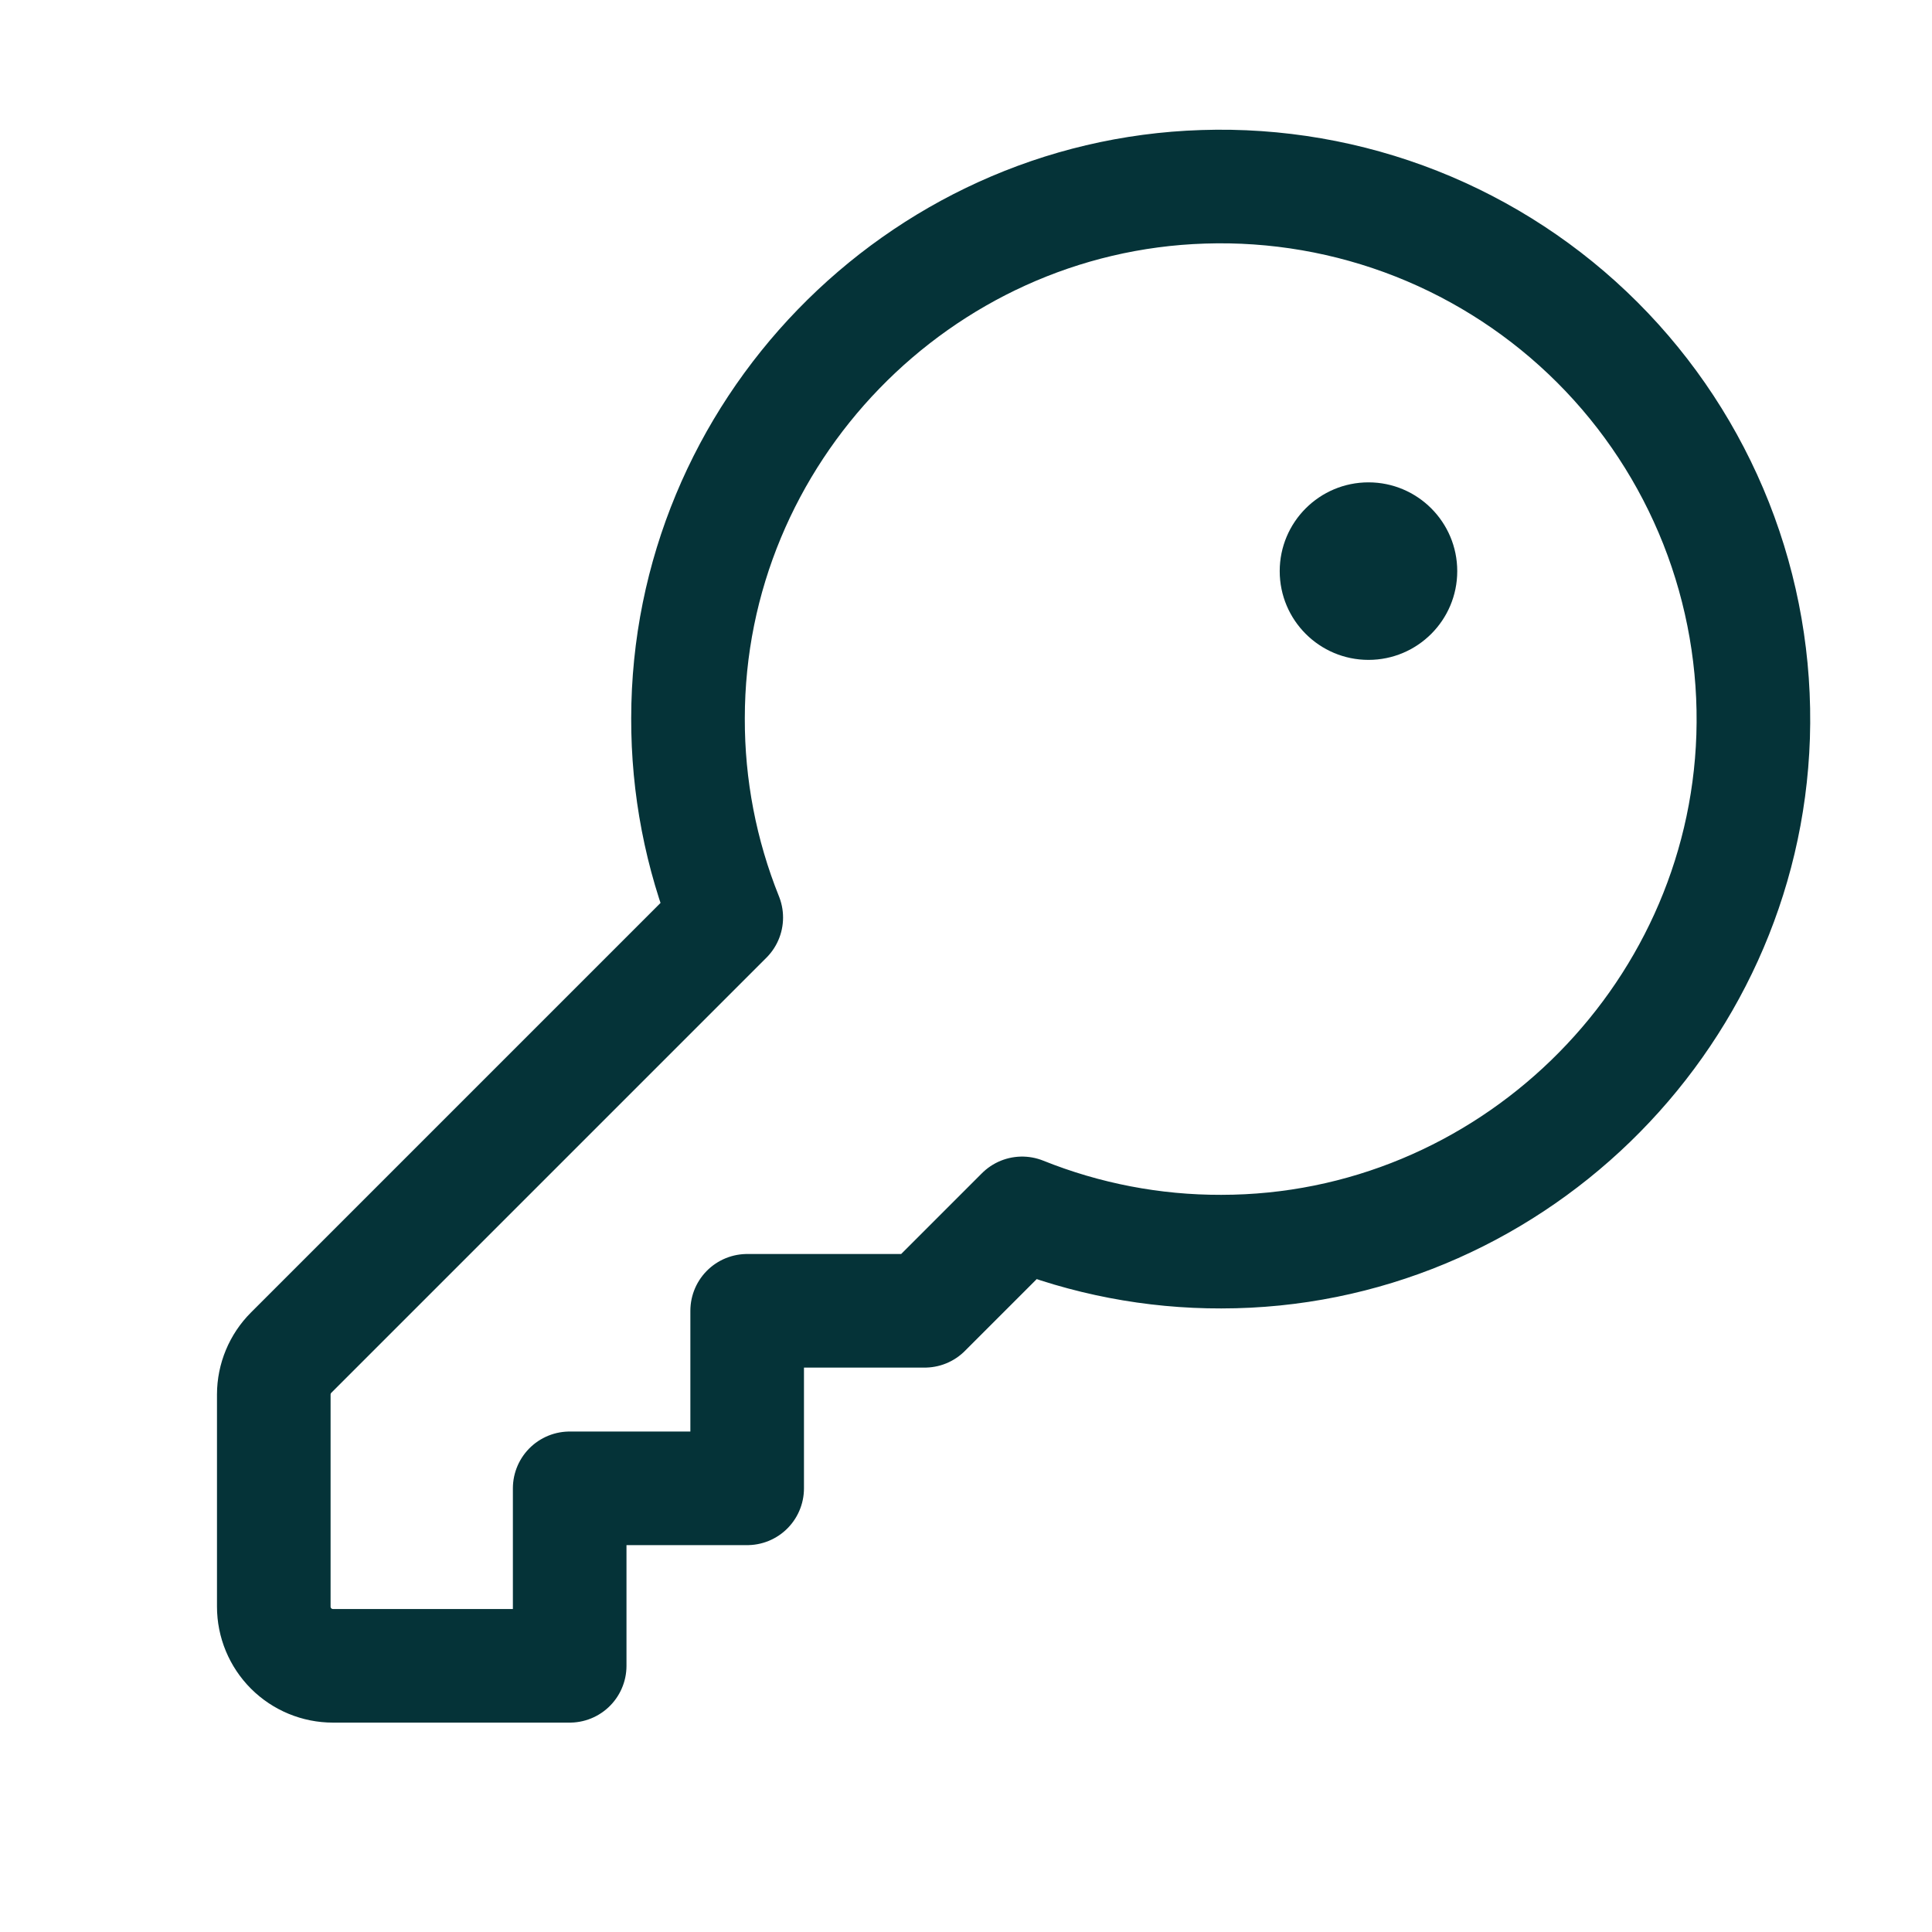 <svg width="45" height="45" viewBox="0 0 45 45" fill="none" xmlns="http://www.w3.org/2000/svg">
<g clip-path="url(#clip0_12407_2592)">
<path d="M16.916 21.371C16.323 19.896 16.021 18.322 16.025 16.733C16.025 10.086 21.38 4.563 28.023 4.351C29.72 4.295 31.41 4.587 32.99 5.21C34.569 5.834 36.004 6.775 37.205 7.975C38.406 9.175 39.347 10.609 39.972 12.188C40.596 13.768 40.889 15.458 40.834 17.155C40.615 23.798 35.091 29.153 28.445 29.153C26.856 29.157 25.281 28.854 23.807 28.262L21.538 30.531H17.403V34.666H13.269V38.8H7.756C7.39 38.8 7.04 38.655 6.781 38.397C6.523 38.138 6.377 37.788 6.377 37.422V32.479C6.378 32.114 6.523 31.764 6.781 31.506L16.916 21.371Z" stroke="#053338" stroke-width="2.646" stroke-linecap="round" stroke-linejoin="round"/>
<path d="M31.875 15.37C33.016 15.37 33.942 14.444 33.942 13.303C33.942 12.161 33.016 11.235 31.875 11.235C30.733 11.235 29.807 12.161 29.807 13.303C29.807 14.444 30.733 15.37 31.875 15.37Z" fill="#053338"/>
</g>
<defs>
<clipPath id="clip0_12407_2592">
<rect width="44.104" height="44.104" fill="white" transform="translate(0.865 0.209)"/>
</clipPath>
</defs>
</svg>
